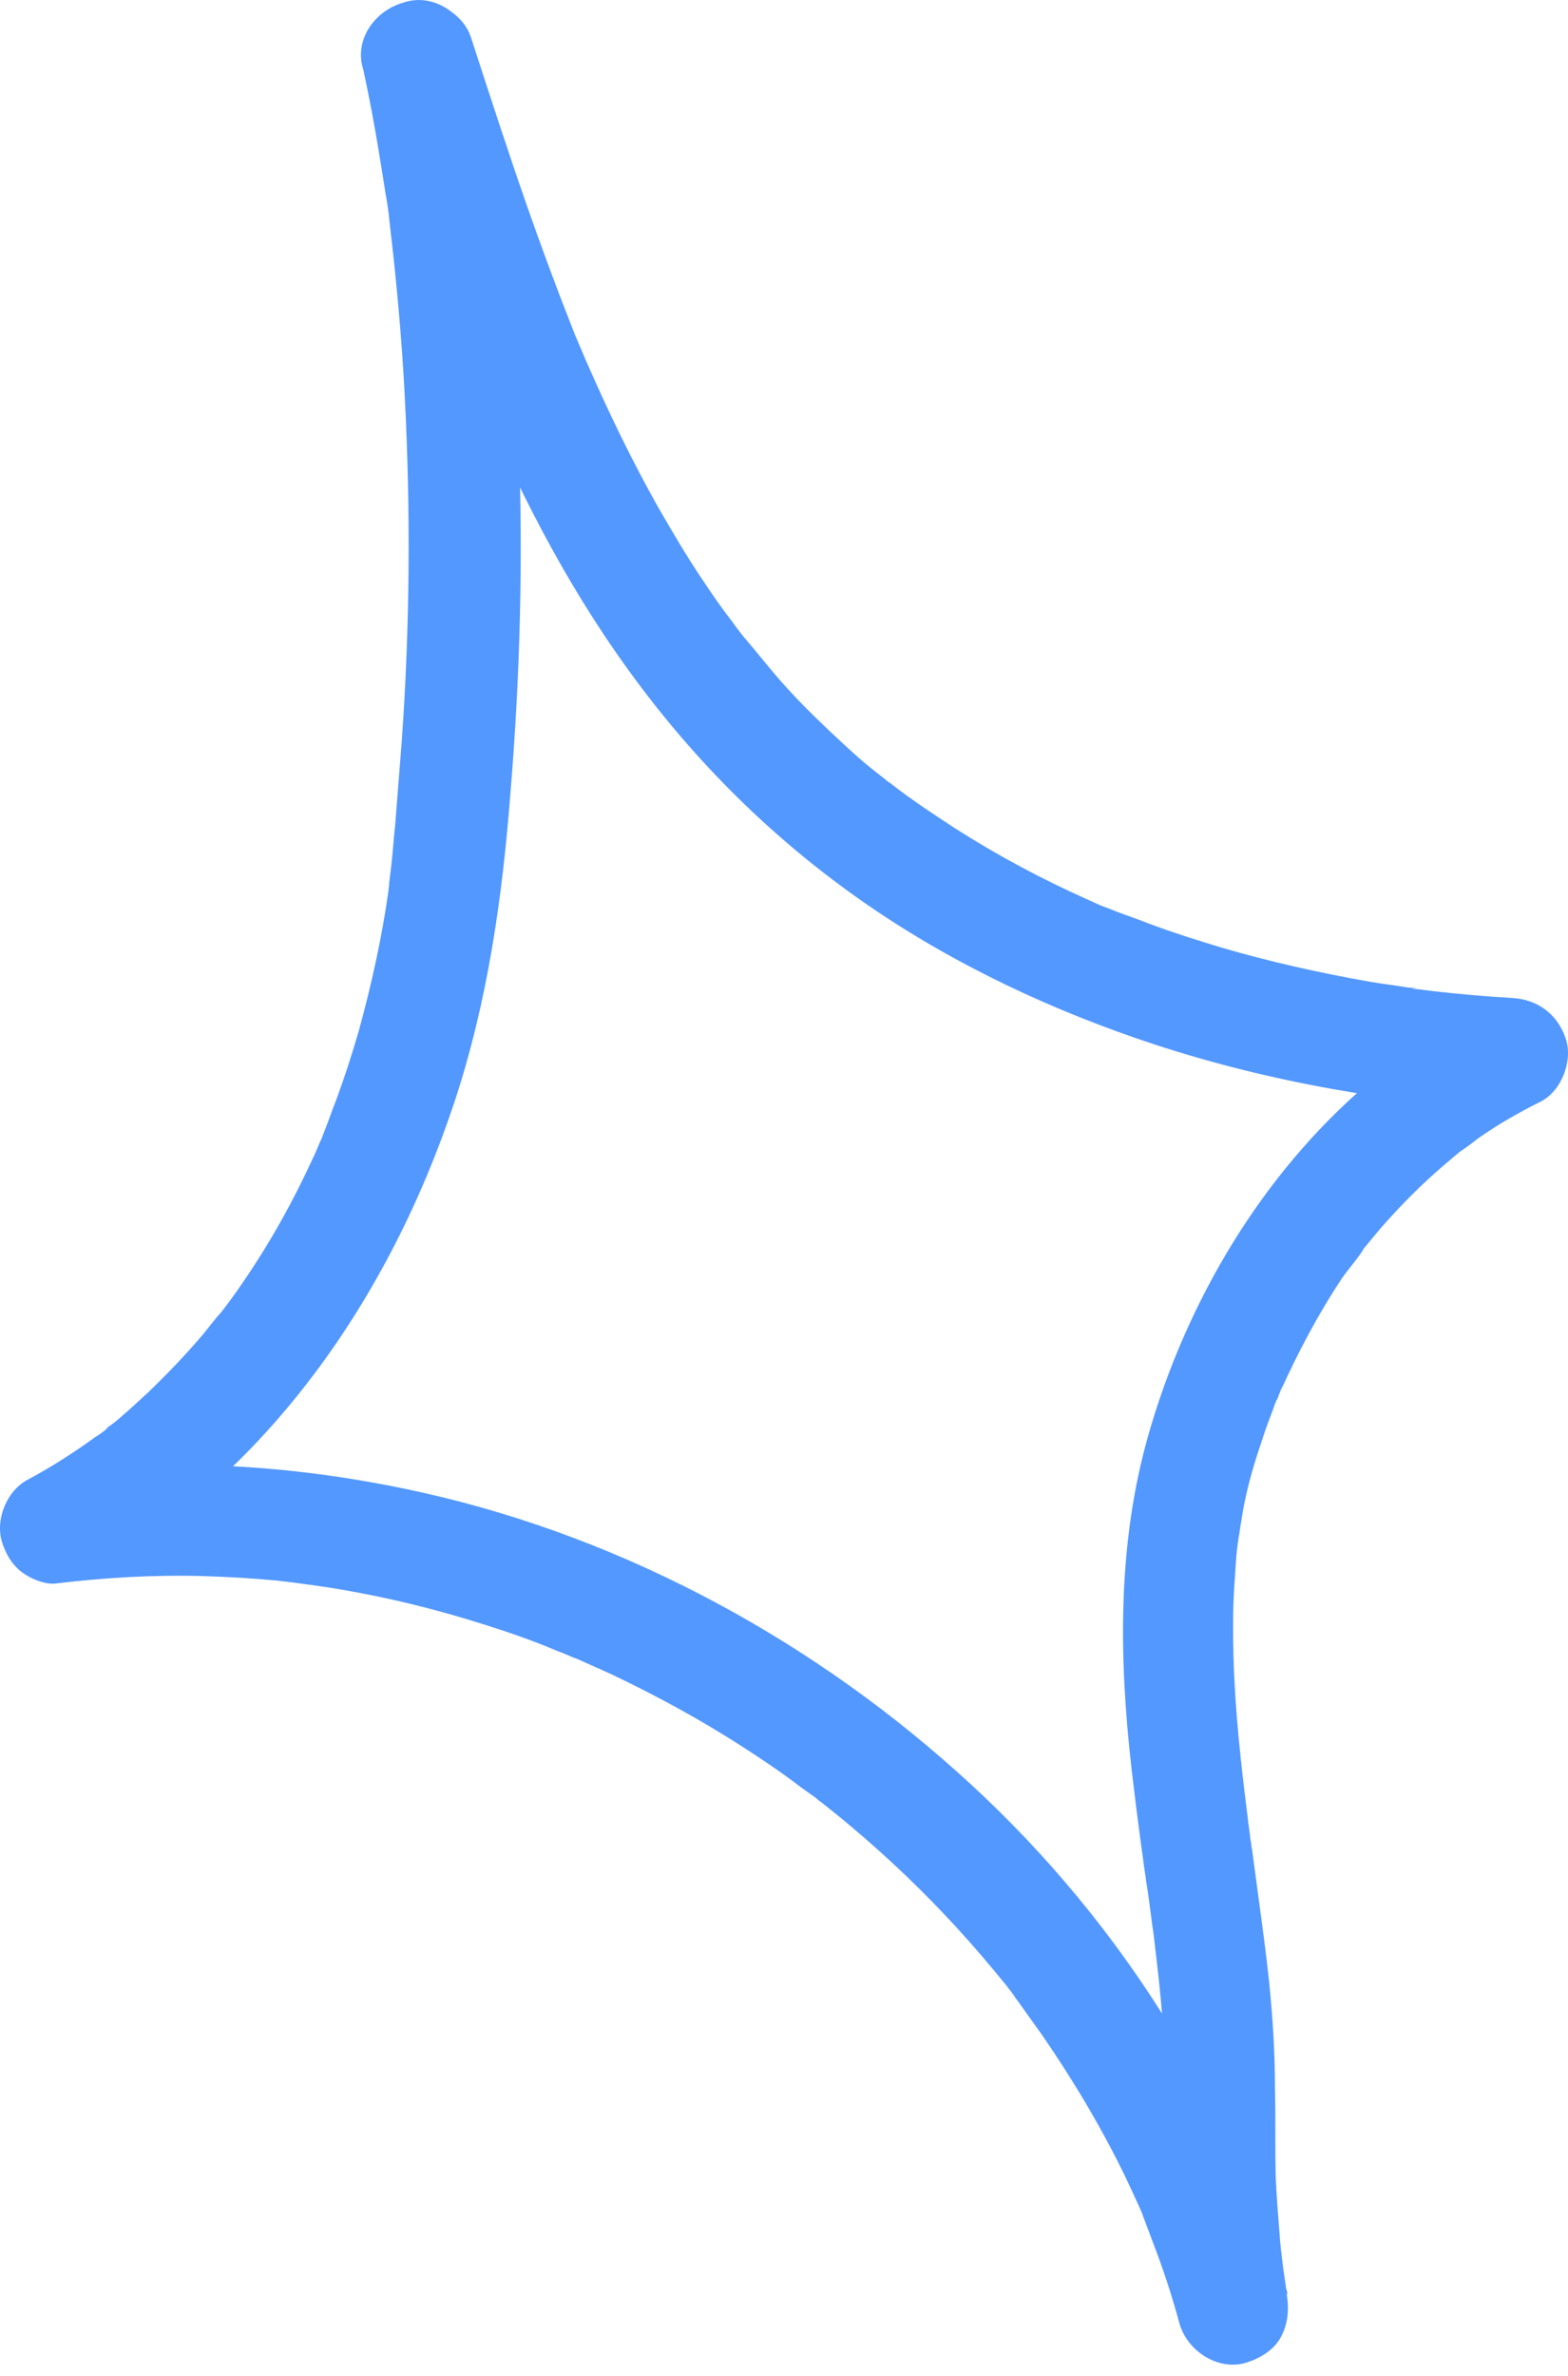 <svg width="68" height="103" viewBox="0 0 68 103" fill="none" xmlns="http://www.w3.org/2000/svg">
<path d="M15.756 3.024C16.013 4.211 16.238 5.399 16.43 6.586C16.527 7.164 16.623 7.773 16.719 8.383C16.751 8.576 16.912 9.474 16.783 8.768C16.847 9.121 16.88 9.474 16.912 9.795C17.201 12.234 17.425 14.705 17.553 17.176C17.81 22.15 17.778 27.156 17.425 32.098C17.329 33.318 17.233 34.537 17.136 35.789C17.072 36.334 17.04 36.912 16.976 37.457C16.944 37.714 16.912 37.971 16.88 38.26C16.88 38.388 16.848 38.516 16.848 38.613C16.815 38.805 16.848 38.709 16.88 38.324C16.88 38.42 16.848 38.516 16.848 38.613C16.559 40.666 16.109 42.688 15.564 44.678C15.275 45.673 14.954 46.667 14.601 47.63C14.409 48.111 14.248 48.593 14.056 49.074C14.023 49.203 13.959 49.299 13.927 49.427C14.12 48.818 14.024 49.17 13.959 49.331C13.831 49.588 13.735 49.877 13.606 50.133C12.74 52.027 11.745 53.824 10.558 55.557C10.237 56.038 9.884 56.519 9.531 56.969C9.435 57.097 9.242 57.257 9.627 56.84C9.531 56.969 9.402 57.097 9.306 57.225C9.114 57.45 8.953 57.675 8.761 57.899C8.022 58.766 7.252 59.568 6.418 60.37C6.001 60.755 5.584 61.14 5.134 61.526C4.91 61.718 4.653 61.879 4.46 62.071C4.878 61.654 4.717 61.879 4.557 62.007C4.428 62.103 4.3 62.199 4.139 62.296C3.209 62.97 2.214 63.611 1.187 64.157C0.289 64.638 -0.225 65.89 0.096 66.885C0.224 67.27 0.417 67.655 0.706 67.944C1.059 68.329 1.861 68.714 2.407 68.65C4.557 68.393 6.707 68.265 8.857 68.329C9.916 68.361 10.943 68.425 12.002 68.521C12.258 68.553 12.547 68.585 12.804 68.618C12.997 68.65 13.959 68.778 13.125 68.65C13.671 68.746 14.216 68.81 14.762 68.906C16.848 69.259 18.933 69.773 20.955 70.415C21.982 70.736 23.009 71.089 24.004 71.506C24.228 71.602 24.421 71.666 24.645 71.762C24.774 71.827 24.902 71.859 25.031 71.923C24.357 71.666 24.806 71.827 24.966 71.891C25.48 72.115 25.961 72.34 26.475 72.565C28.432 73.495 30.326 74.522 32.123 75.677C33.021 76.255 33.888 76.833 34.722 77.475C34.947 77.635 35.171 77.796 35.396 77.956C35.492 78.052 35.62 78.116 35.717 78.213C35.203 77.828 35.428 77.988 35.556 78.084C36.038 78.469 36.487 78.822 36.936 79.207C38.541 80.555 40.081 82.031 41.493 83.572C42.231 84.374 42.937 85.209 43.643 86.075C43.772 86.267 43.932 86.428 44.06 86.621C43.547 86.011 44.157 86.749 44.253 86.909C44.574 87.359 44.895 87.808 45.216 88.257C46.563 90.215 47.783 92.268 48.81 94.386C49.067 94.932 49.323 95.478 49.548 95.991C49.74 96.44 49.323 95.445 49.516 95.927C49.58 96.087 49.644 96.28 49.708 96.44C49.805 96.697 49.901 96.954 49.997 97.21C50.447 98.366 50.832 99.553 51.153 100.74C51.505 101.96 52.886 102.826 54.105 102.409C54.682 102.217 55.26 101.864 55.549 101.318C55.87 100.708 55.902 100.131 55.806 99.457C55.806 99.425 55.709 98.815 55.773 99.2C55.838 99.585 55.742 99.007 55.742 98.975C55.709 98.751 55.677 98.526 55.645 98.302C55.581 97.788 55.517 97.275 55.485 96.761C55.421 95.959 55.356 95.157 55.324 94.354C55.292 93.103 55.324 91.819 55.292 90.568C55.292 88.995 55.196 87.455 55.035 85.882C54.907 84.695 54.747 83.508 54.586 82.32C54.49 81.614 54.394 80.908 54.297 80.17C54.265 80.042 54.265 79.913 54.233 79.785C54.137 79.175 54.297 80.17 54.233 79.785C54.201 79.432 54.137 79.111 54.105 78.758C53.816 76.48 53.559 74.169 53.495 71.859C53.463 70.671 53.463 69.516 53.559 68.329C53.591 67.783 53.623 67.206 53.72 66.66C53.591 67.334 53.784 66.339 53.784 66.211C53.848 65.89 53.88 65.601 53.944 65.28C54.137 64.285 54.426 63.323 54.747 62.392C54.875 61.975 55.035 61.558 55.196 61.14C55.26 60.948 55.324 60.755 55.421 60.595C55.453 60.467 55.517 60.37 55.549 60.242C55.774 59.728 55.453 60.499 55.549 60.274C56.319 58.573 57.186 56.937 58.212 55.396C58.501 54.979 58.919 54.53 59.175 54.08C59.143 54.112 58.822 54.53 59.079 54.209C59.175 54.08 59.272 53.984 59.368 53.856C59.528 53.663 59.689 53.471 59.849 53.278C60.523 52.508 61.229 51.77 61.999 51.064C62.384 50.711 62.801 50.358 63.219 50.005C63.54 49.748 63.122 50.101 63.09 50.101C63.219 50.037 63.315 49.909 63.443 49.844C63.668 49.684 63.893 49.523 64.085 49.363C64.952 48.753 65.85 48.24 66.813 47.759C67.711 47.309 68.225 45.994 67.904 45.031C67.551 43.972 66.684 43.33 65.593 43.266C64.47 43.202 63.347 43.105 62.224 42.977C61.967 42.945 61.71 42.913 61.454 42.881C61.325 42.881 61.197 42.817 61.069 42.817C61.71 42.785 61.293 42.849 61.101 42.817C60.523 42.72 59.945 42.656 59.4 42.56C57.218 42.175 55.068 41.693 52.982 41.084C51.923 40.763 50.896 40.442 49.869 40.057C49.388 39.864 48.906 39.704 48.393 39.511C48.328 39.479 47.655 39.222 47.655 39.222C47.751 39.255 47.847 39.319 47.943 39.351C47.847 39.319 47.751 39.255 47.655 39.222C47.526 39.158 47.366 39.094 47.237 39.03C45.216 38.131 43.29 37.104 41.429 35.917C40.498 35.307 39.568 34.698 38.701 34.024C38.605 33.959 38.541 33.895 38.444 33.831C38.99 34.216 38.541 33.927 38.444 33.831C38.252 33.671 38.027 33.51 37.835 33.35C37.386 32.997 36.968 32.612 36.551 32.227C35.749 31.488 34.947 30.718 34.209 29.916C33.438 29.082 32.764 28.183 32.026 27.349C32.476 27.862 31.93 27.22 31.834 27.06C31.674 26.835 31.513 26.643 31.353 26.418C31 25.937 30.679 25.456 30.358 24.974C29.716 24.011 29.138 23.017 28.561 22.022C27.437 20.032 26.443 17.978 25.512 15.86C25.48 15.764 25.416 15.668 25.384 15.572C25.352 15.475 25.287 15.379 25.255 15.283C25.384 15.604 25.416 15.636 25.319 15.411C25.191 15.122 25.063 14.801 24.934 14.512C24.71 13.935 24.485 13.357 24.261 12.78C23.811 11.592 23.362 10.373 22.945 9.185C22.078 6.714 21.276 4.243 20.474 1.772C20.089 0.585 18.773 -0.313 17.521 0.104C16.238 0.457 15.339 1.74 15.756 3.024C18.645 12.041 21.661 21.348 27.277 29.082C30.133 33.029 33.567 36.431 37.61 39.222C41.429 41.854 45.697 43.843 50.094 45.288C55.1 46.924 60.331 47.823 65.593 48.111C65.176 46.603 64.791 45.127 64.374 43.619C57.089 47.245 52.019 54.465 49.805 62.199C48.457 66.917 48.521 71.827 49.067 76.64C49.227 77.988 49.388 79.304 49.58 80.652C49.612 80.972 49.676 81.261 49.708 81.582C49.74 81.711 49.741 81.839 49.773 81.967C49.869 82.577 49.709 81.582 49.773 81.999C49.869 82.609 49.933 83.251 50.029 83.861C50.254 85.754 50.479 87.647 50.511 89.541C50.543 90.985 50.511 92.429 50.543 93.873C50.607 96.151 50.864 98.43 51.185 100.708C52.725 100.291 54.265 99.842 55.838 99.425C53.367 90.696 48.232 82.802 41.493 76.801C34.754 70.768 26.411 66.371 17.553 64.542C12.612 63.515 7.477 63.194 2.471 63.836C2.888 65.344 3.273 66.82 3.69 68.329C11.585 63.996 16.912 56.198 19.703 47.791C21.148 43.426 21.79 38.901 22.142 34.312C22.56 29.242 22.688 24.172 22.495 19.102C22.271 13.293 21.661 7.485 20.474 1.805C20.217 0.585 18.709 -0.249 17.521 0.136C16.142 0.489 15.5 1.708 15.756 3.024Z" fill="#5398FF"/>
</svg>
